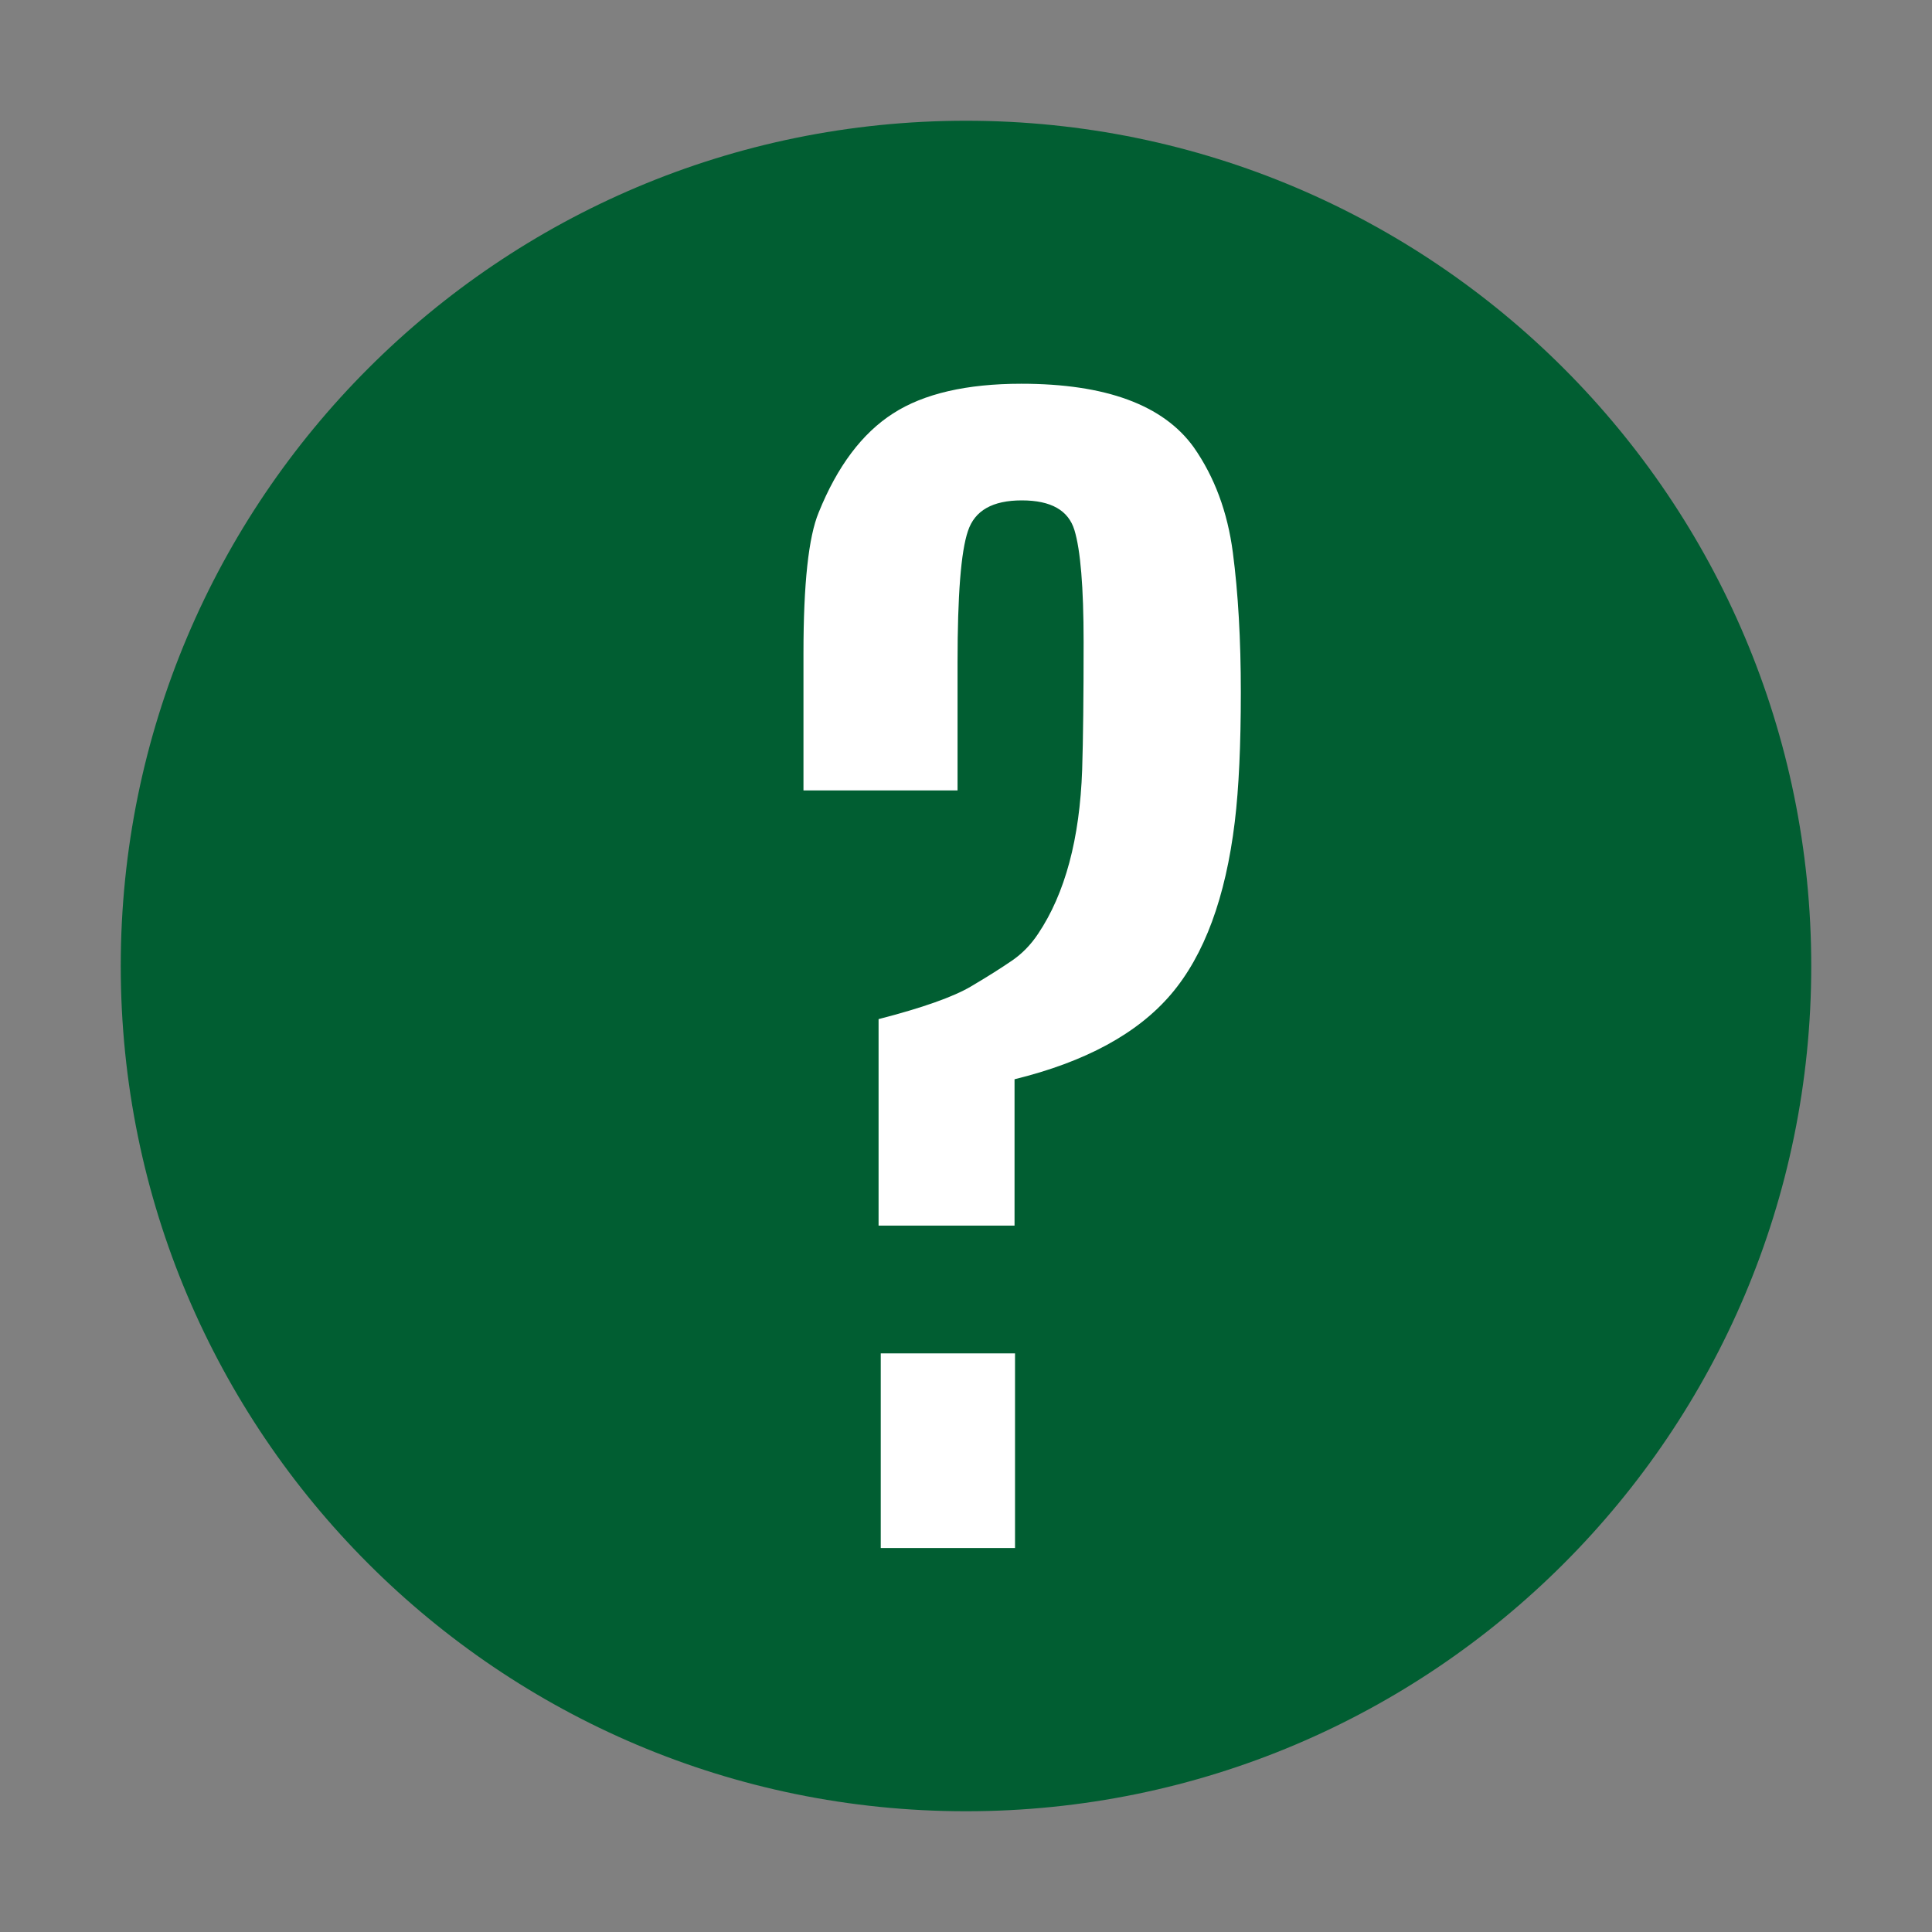 <?xml version="1.0" encoding="UTF-8"?>
<svg id="Warstwa_1" data-name="Warstwa 1" xmlns="http://www.w3.org/2000/svg" viewBox="0 0 80 80">
  <rect x="0" y="0" width="80" height="80" fill="#808080" stroke="none"/>
  <defs>
    <style>
      .cls-1 {
        fill: #015e32;
      }

      .cls-2 {
        fill: #fff;
      }
    </style>
  </defs>
  <path class="cls-1" d="M40,75c19.33,0,35-15.67,35-35S59.33,5,40,5,5,20.67,5,40s15.67,35,35,35"/>
  <path class="cls-2" d="M36.47,64.1h5.56v-8.06h-5.56v8.06ZM33.27,32.73h6.38v-5.3c0-2.78.14-4.59.43-5.44.28-.85,1.02-1.27,2.23-1.27s1.93.41,2.18,1.23c.25.82.38,2.36.38,4.63s-.02,4.03-.06,5.29c-.1,2.87-.71,5.13-1.82,6.79-.31.47-.68.84-1.09,1.12-.41.28-.97.64-1.7,1.07s-2,.88-3.82,1.35v8.55h5.63v-6.06c2.93-.72,5.09-1.89,6.48-3.52,1.38-1.62,2.26-4.01,2.64-7.14.17-1.41.25-3.2.25-5.37s-.11-4.1-.33-5.78c-.22-1.68-.76-3.13-1.62-4.36-1.26-1.75-3.64-2.63-7.14-2.63-2.26,0-4.04.41-5.31,1.23-1.28.82-2.31,2.19-3.08,4.1-.42,1.01-.63,2.95-.63,5.82v5.68Z"/>
</svg>